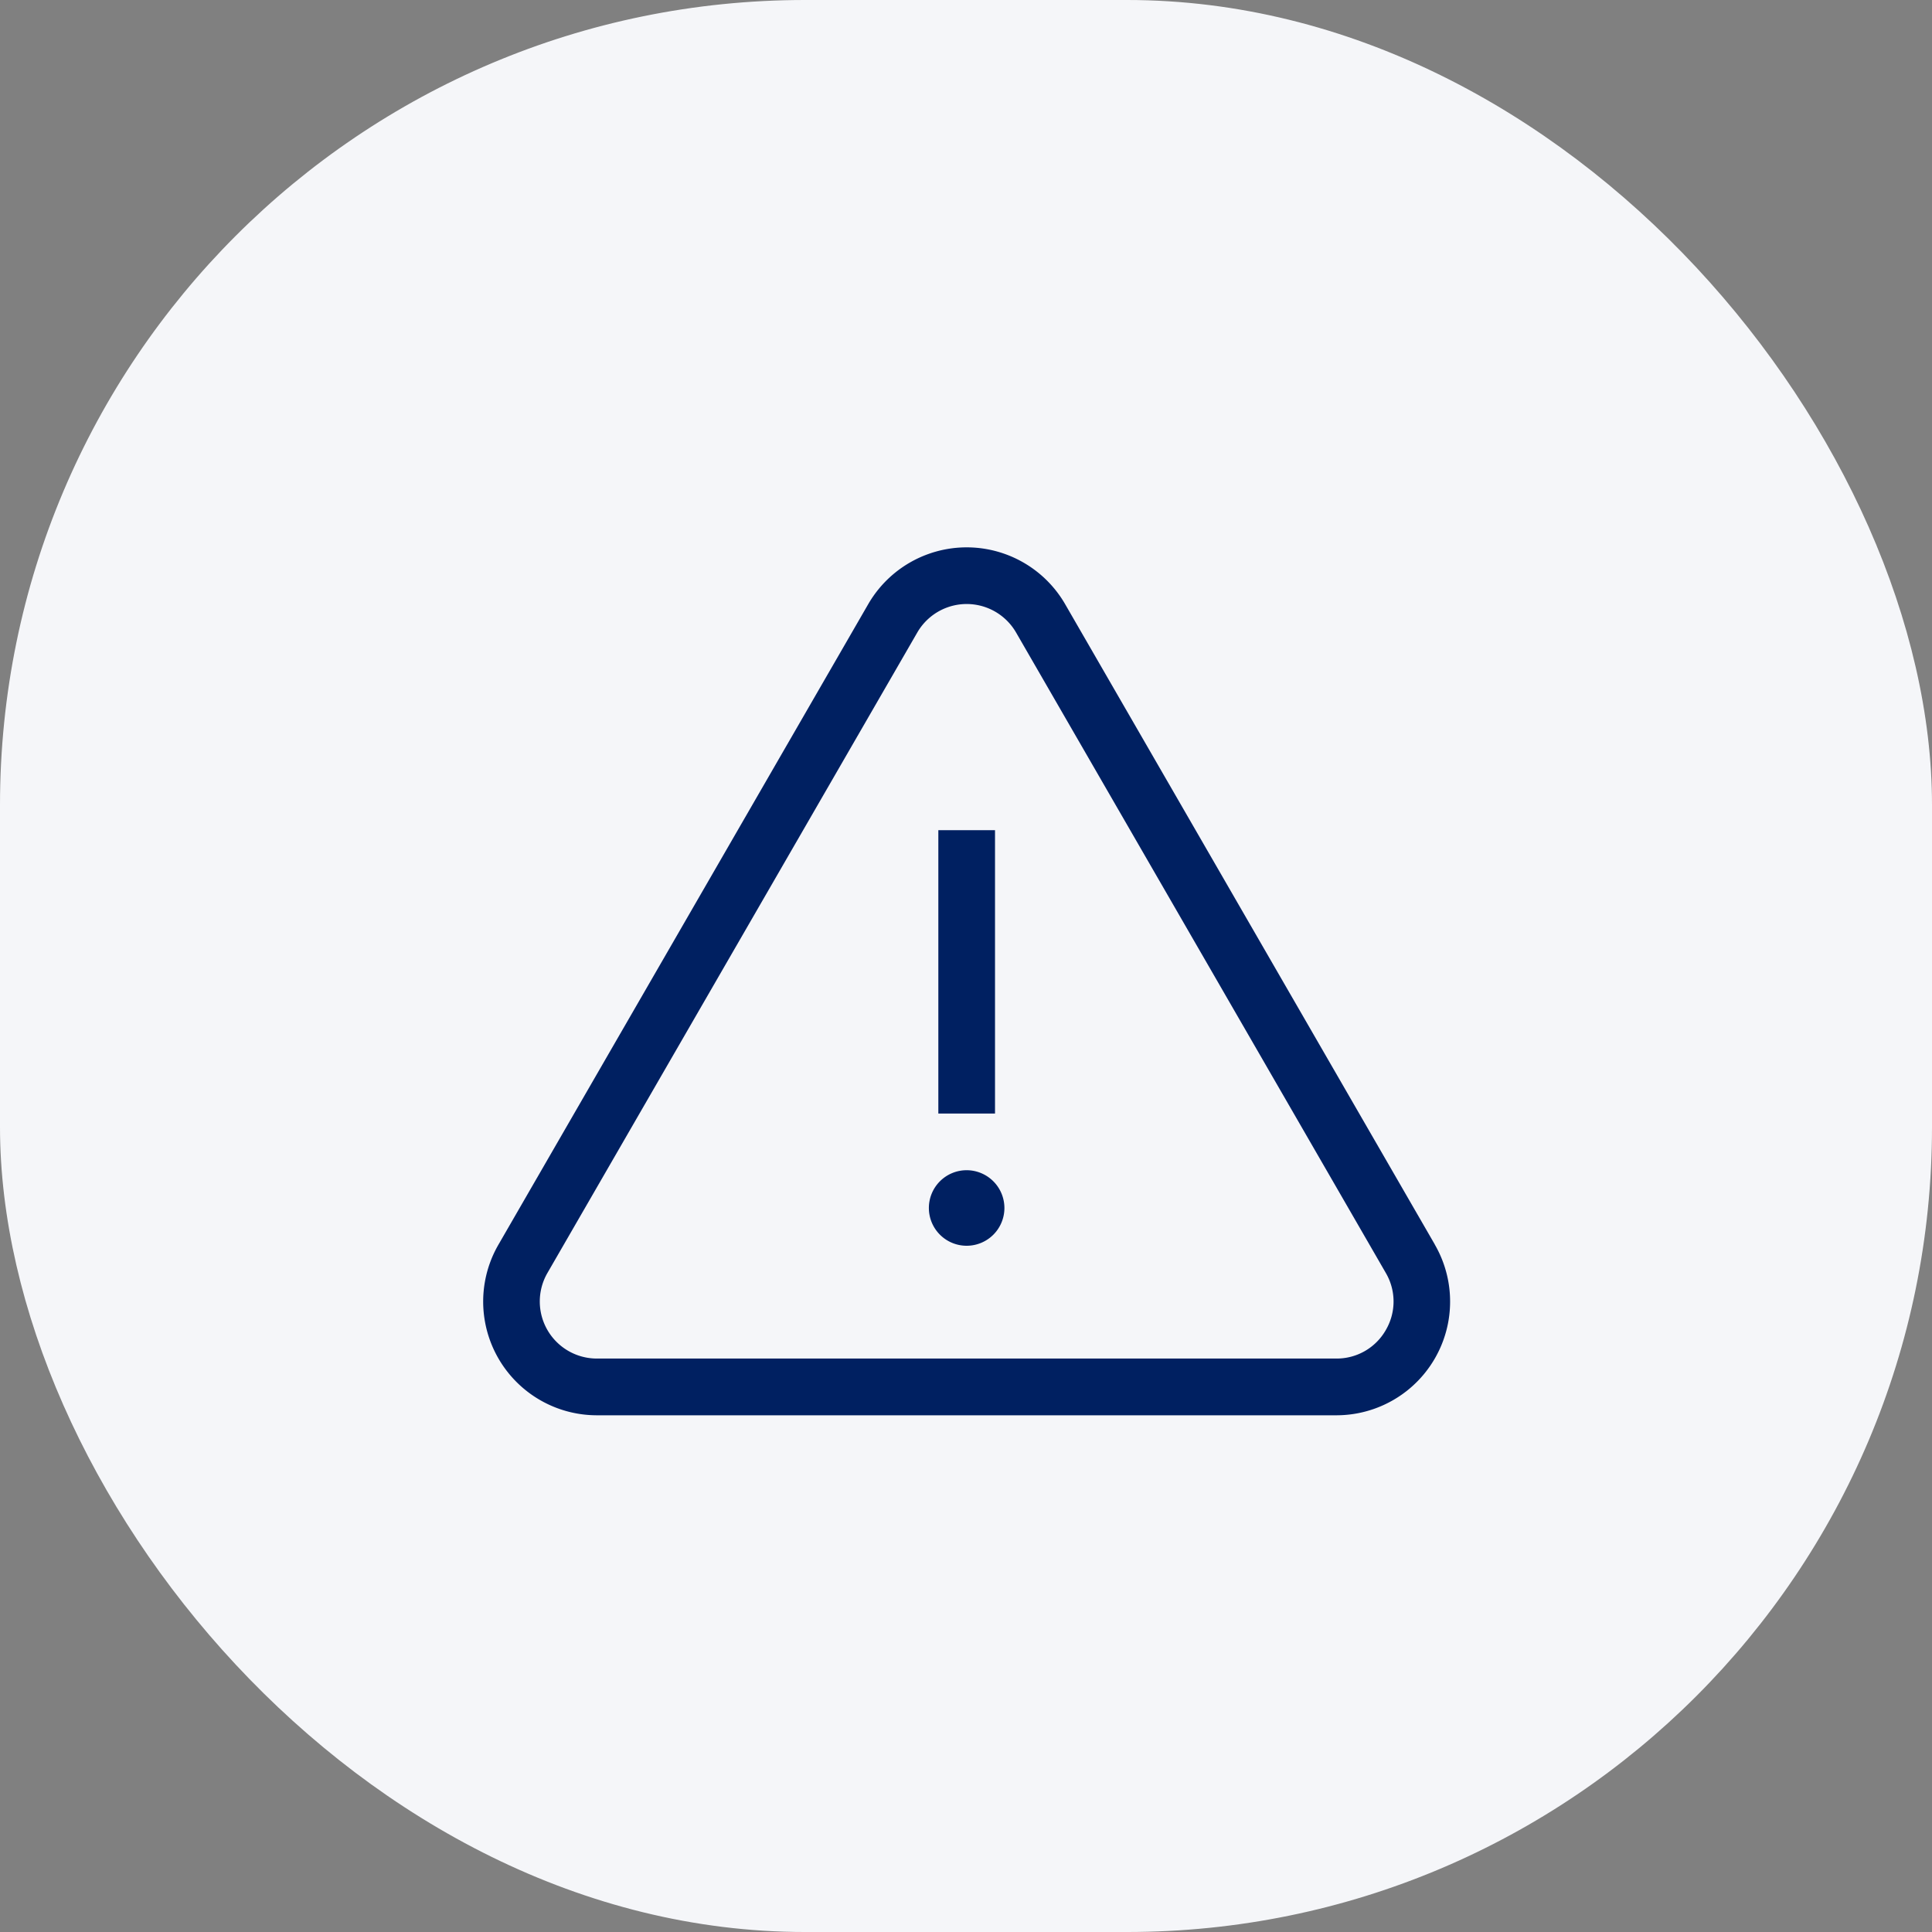 <svg xmlns="http://www.w3.org/2000/svg" width="60" height="60" viewBox="0 0 60 60">
  <rect x="0" y="0" width="60" height="60" fill="#808080" stroke="none"/>
  <g id="Grupo_7784" data-name="Grupo 7784" transform="translate(-659 -180)">
    <rect id="Rectángulo_3211" data-name="Rectángulo 3211" width="60" height="60" rx="25" transform="translate(659 180)" fill="#f5f6f9"/>
    <g id="alert" transform="translate(674.001 170.684)">
      <g id="Grupo_7809" data-name="Grupo 7809" transform="translate(0 26.315)">
        <g id="Grupo_7808" data-name="Grupo 7808" transform="translate(0 0)">
          <path id="Trazado_8292" data-name="Trazado 8292" d="M29.561,47.969,18.079,28.081a3.532,3.532,0,0,0-6.118,0L.479,47.969a3.532,3.532,0,0,0,3.059,5.3H26.5a3.532,3.532,0,0,0,3.059-5.3Zm-1.524,2.652a1.754,1.754,0,0,1-1.535.886H3.538A1.772,1.772,0,0,1,2,48.849L13.485,28.961a1.772,1.772,0,0,1,3.07,0L28.037,48.849A1.755,1.755,0,0,1,28.037,50.621Z" transform="translate(0 -26.315)" fill="#002061"/>
        </g>
      </g>
      <g id="Grupo_7811" data-name="Grupo 7811" transform="translate(14.14 35.098)">
        <g id="Grupo_7810" data-name="Grupo 7810">
          <rect id="Rectángulo_3219" data-name="Rectángulo 3219" width="1.76" height="8.8" fill="#002061"/>
        </g>
      </g>
      <g id="Grupo_7813" data-name="Grupo 7813" transform="translate(13.846 45.658)">
        <g id="Grupo_7812" data-name="Grupo 7812">
          <path id="Trazado_8293" data-name="Trazado 8293" d="M237.175,355.99a1.173,1.173,0,1,0,1.173,1.173A1.175,1.175,0,0,0,237.175,355.99Z" transform="translate(-236.002 -355.99)" fill="#002061"/>
        </g>
      </g>
    </g>
  </g>
</svg>
